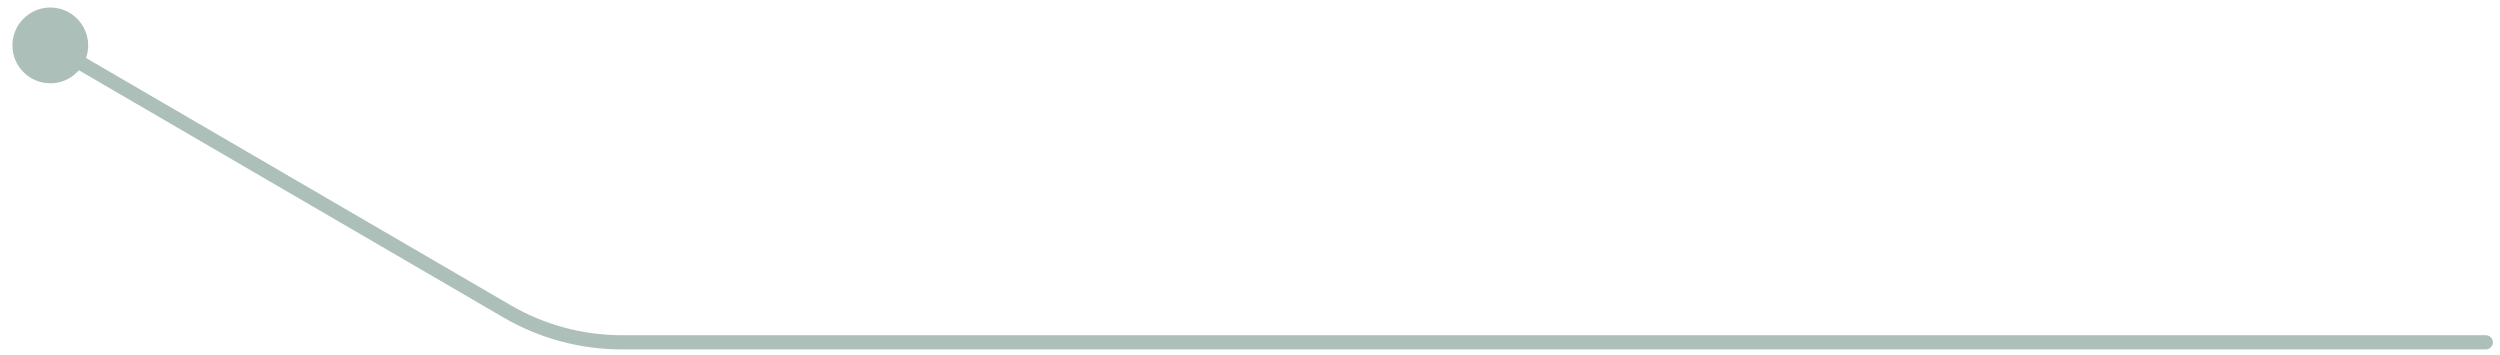 <?xml version="1.0" encoding="UTF-8"?> <svg xmlns="http://www.w3.org/2000/svg" width="176" height="25" viewBox="0 0 176 25" fill="none"> <path d="M0.875 3.197C0.875 4.67 2.069 5.864 3.542 5.864C5.015 5.864 6.208 4.67 6.208 3.197C6.208 1.724 5.015 0.53 3.542 0.53C2.069 0.53 0.875 1.724 0.875 3.197ZM175 24.599C175.276 24.599 175.5 24.375 175.5 24.099C175.5 23.823 175.276 23.599 175 23.599V24.599ZM35.695 21.917L35.443 22.349L35.695 21.917ZM35.947 21.485L3.793 2.765L3.29 3.629L35.443 22.349L35.947 21.485ZM43.779 24.599H175V23.599H43.779V24.599ZM35.443 22.349C37.974 23.823 40.85 24.599 43.779 24.599V23.599C41.027 23.599 38.325 22.87 35.947 21.485L35.443 22.349Z" fill="#ACBFB9"></path> </svg> 